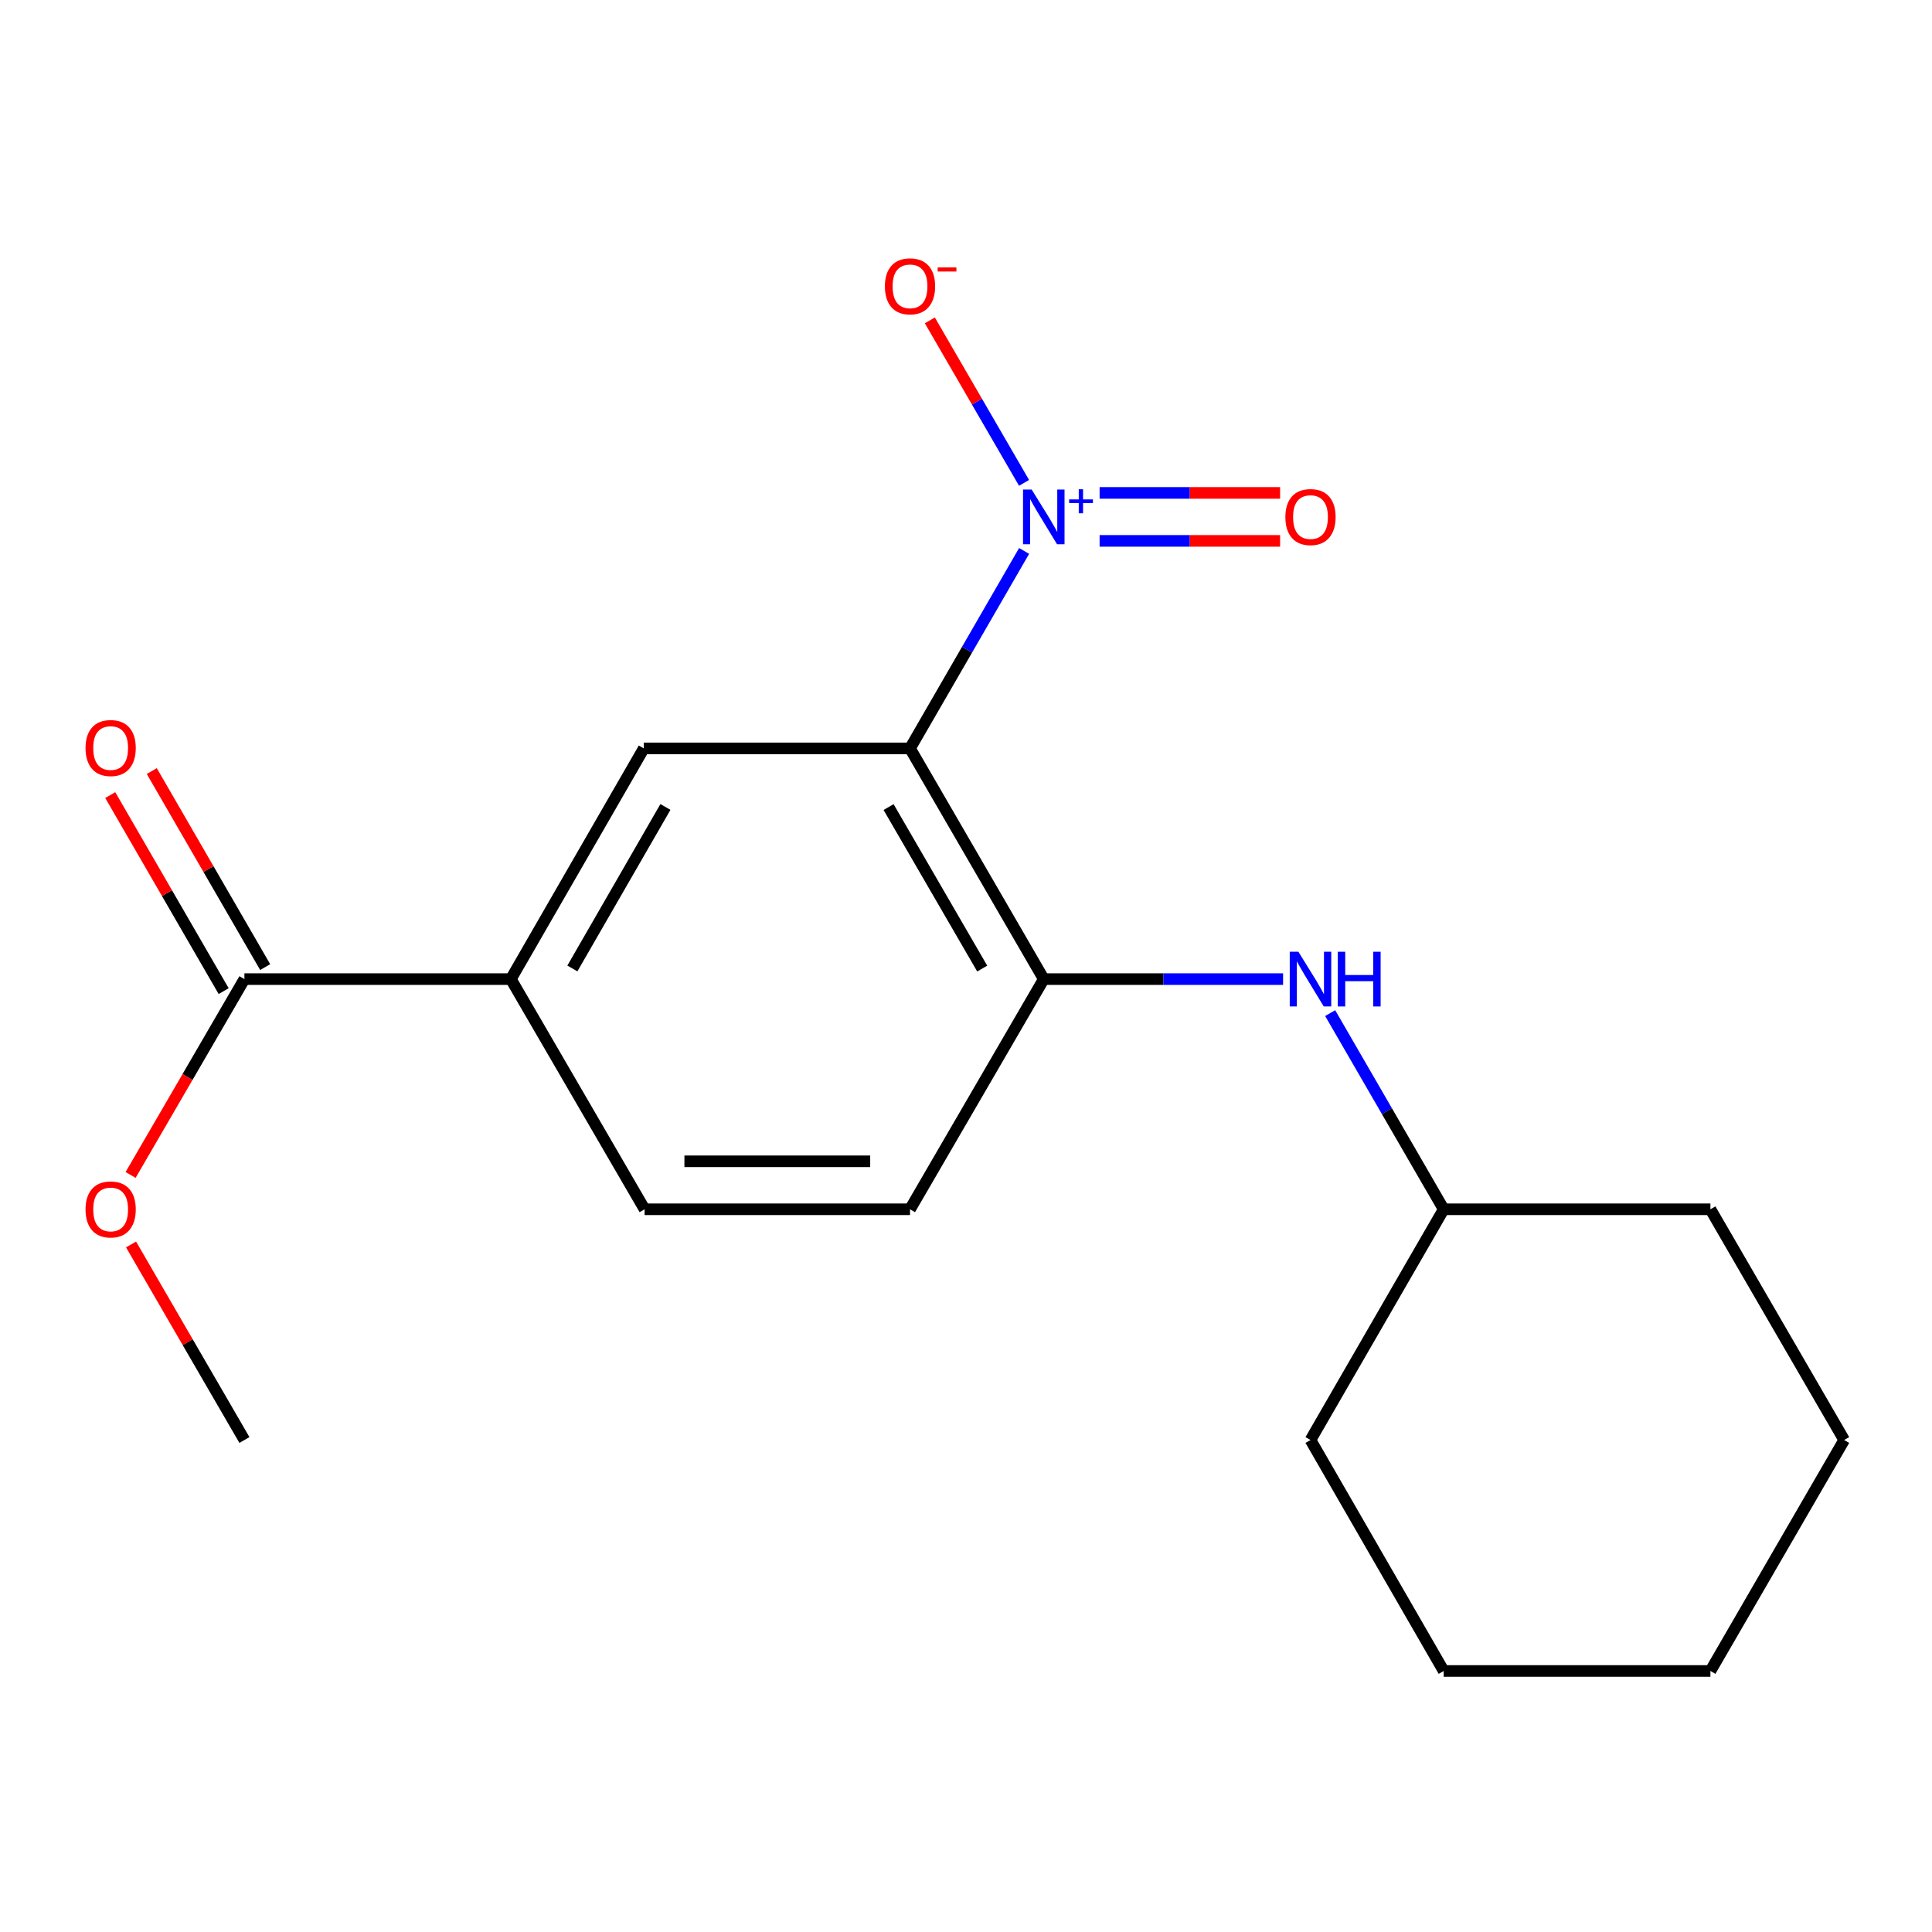 <?xml version='1.0' encoding='iso-8859-1'?>
<svg version='1.1' baseProfile='full'
              xmlns='http://www.w3.org/2000/svg'
                      xmlns:rdkit='http://www.rdkit.org/xml'
                      xmlns:xlink='http://www.w3.org/1999/xlink'
                  xml:space='preserve'
width='1000px' height='1000px' viewBox='0 0 1000 1000'>
<!-- END OF HEADER -->
<rect style='opacity:1.0;fill:#FFFFFF;stroke:none' width='1000' height='1000' x='0' y='0'> </rect>
<path class='bond-0' d='M 471.02,387.372 L 500.549,336.269' style='fill:none;fill-rule:evenodd;stroke:#000000;stroke-width:6px;stroke-linecap:butt;stroke-linejoin:miter;stroke-opacity:1' />
<path class='bond-0' d='M 500.549,336.269 L 530.077,285.165' style='fill:none;fill-rule:evenodd;stroke:#0000FF;stroke-width:6px;stroke-linecap:butt;stroke-linejoin:miter;stroke-opacity:1' />
<path class='bond-1' d='M 471.02,387.372 L 540.258,506.784' style='fill:none;fill-rule:evenodd;stroke:#000000;stroke-width:6px;stroke-linecap:butt;stroke-linejoin:miter;stroke-opacity:1' />
<path class='bond-1' d='M 459.924,417.739 L 508.391,501.328' style='fill:none;fill-rule:evenodd;stroke:#000000;stroke-width:6px;stroke-linecap:butt;stroke-linejoin:miter;stroke-opacity:1' />
<path class='bond-2' d='M 471.02,387.372 L 333.232,387.372' style='fill:none;fill-rule:evenodd;stroke:#000000;stroke-width:6px;stroke-linecap:butt;stroke-linejoin:miter;stroke-opacity:1' />
<path class='bond-6' d='M 530.048,249.934 L 505.665,207.878' style='fill:none;fill-rule:evenodd;stroke:#0000FF;stroke-width:6px;stroke-linecap:butt;stroke-linejoin:miter;stroke-opacity:1' />
<path class='bond-6' d='M 505.665,207.878 L 481.283,165.822' style='fill:none;fill-rule:evenodd;stroke:#FF0000;stroke-width:6px;stroke-linecap:butt;stroke-linejoin:miter;stroke-opacity:1' />
<path class='bond-7' d='M 569.154,279.961 L 615.867,279.961' style='fill:none;fill-rule:evenodd;stroke:#0000FF;stroke-width:6px;stroke-linecap:butt;stroke-linejoin:miter;stroke-opacity:1' />
<path class='bond-7' d='M 615.867,279.961 L 662.579,279.961' style='fill:none;fill-rule:evenodd;stroke:#FF0000;stroke-width:6px;stroke-linecap:butt;stroke-linejoin:miter;stroke-opacity:1' />
<path class='bond-7' d='M 569.154,255.13 L 615.867,255.13' style='fill:none;fill-rule:evenodd;stroke:#0000FF;stroke-width:6px;stroke-linecap:butt;stroke-linejoin:miter;stroke-opacity:1' />
<path class='bond-7' d='M 615.867,255.13 L 662.579,255.13' style='fill:none;fill-rule:evenodd;stroke:#FF0000;stroke-width:6px;stroke-linecap:butt;stroke-linejoin:miter;stroke-opacity:1' />
<path class='bond-5' d='M 540.258,506.784 L 602.188,506.784' style='fill:none;fill-rule:evenodd;stroke:#000000;stroke-width:6px;stroke-linecap:butt;stroke-linejoin:miter;stroke-opacity:1' />
<path class='bond-5' d='M 602.188,506.784 L 664.117,506.784' style='fill:none;fill-rule:evenodd;stroke:#0000FF;stroke-width:6px;stroke-linecap:butt;stroke-linejoin:miter;stroke-opacity:1' />
<path class='bond-8' d='M 540.258,506.784 L 471.02,625.92' style='fill:none;fill-rule:evenodd;stroke:#000000;stroke-width:6px;stroke-linecap:butt;stroke-linejoin:miter;stroke-opacity:1' />
<path class='bond-3' d='M 333.232,387.372 L 264.421,506.784' style='fill:none;fill-rule:evenodd;stroke:#000000;stroke-width:6px;stroke-linecap:butt;stroke-linejoin:miter;stroke-opacity:1' />
<path class='bond-3' d='M 344.426,417.682 L 296.258,501.27' style='fill:none;fill-rule:evenodd;stroke:#000000;stroke-width:6px;stroke-linecap:butt;stroke-linejoin:miter;stroke-opacity:1' />
<path class='bond-4' d='M 264.421,506.784 L 126.509,506.784' style='fill:none;fill-rule:evenodd;stroke:#000000;stroke-width:6px;stroke-linecap:butt;stroke-linejoin:miter;stroke-opacity:1' />
<path class='bond-10' d='M 264.421,506.784 L 333.646,625.92' style='fill:none;fill-rule:evenodd;stroke:#000000;stroke-width:6px;stroke-linecap:butt;stroke-linejoin:miter;stroke-opacity:1' />
<path class='bond-9' d='M 137.256,500.567 L 107.906,449.831' style='fill:none;fill-rule:evenodd;stroke:#000000;stroke-width:6px;stroke-linecap:butt;stroke-linejoin:miter;stroke-opacity:1' />
<path class='bond-9' d='M 107.906,449.831 L 78.556,399.095' style='fill:none;fill-rule:evenodd;stroke:#FF0000;stroke-width:6px;stroke-linecap:butt;stroke-linejoin:miter;stroke-opacity:1' />
<path class='bond-9' d='M 115.762,513.001 L 86.412,462.265' style='fill:none;fill-rule:evenodd;stroke:#000000;stroke-width:6px;stroke-linecap:butt;stroke-linejoin:miter;stroke-opacity:1' />
<path class='bond-9' d='M 86.412,462.265 L 57.062,411.53' style='fill:none;fill-rule:evenodd;stroke:#FF0000;stroke-width:6px;stroke-linecap:butt;stroke-linejoin:miter;stroke-opacity:1' />
<path class='bond-11' d='M 126.509,506.784 L 97.052,557.47' style='fill:none;fill-rule:evenodd;stroke:#000000;stroke-width:6px;stroke-linecap:butt;stroke-linejoin:miter;stroke-opacity:1' />
<path class='bond-11' d='M 97.052,557.47 L 67.595,608.155' style='fill:none;fill-rule:evenodd;stroke:#FF0000;stroke-width:6px;stroke-linecap:butt;stroke-linejoin:miter;stroke-opacity:1' />
<path class='bond-12' d='M 688.495,524.385 L 717.876,575.153' style='fill:none;fill-rule:evenodd;stroke:#0000FF;stroke-width:6px;stroke-linecap:butt;stroke-linejoin:miter;stroke-opacity:1' />
<path class='bond-12' d='M 717.876,575.153 L 747.257,625.92' style='fill:none;fill-rule:evenodd;stroke:#000000;stroke-width:6px;stroke-linecap:butt;stroke-linejoin:miter;stroke-opacity:1' />
<path class='bond-19' d='M 471.02,625.92 L 333.646,625.92' style='fill:none;fill-rule:evenodd;stroke:#000000;stroke-width:6px;stroke-linecap:butt;stroke-linejoin:miter;stroke-opacity:1' />
<path class='bond-19' d='M 450.414,601.089 L 354.252,601.089' style='fill:none;fill-rule:evenodd;stroke:#000000;stroke-width:6px;stroke-linecap:butt;stroke-linejoin:miter;stroke-opacity:1' />
<path class='bond-13' d='M 67.829,644.131 L 97.169,694.739' style='fill:none;fill-rule:evenodd;stroke:#FF0000;stroke-width:6px;stroke-linecap:butt;stroke-linejoin:miter;stroke-opacity:1' />
<path class='bond-13' d='M 97.169,694.739 L 126.509,745.346' style='fill:none;fill-rule:evenodd;stroke:#000000;stroke-width:6px;stroke-linecap:butt;stroke-linejoin:miter;stroke-opacity:1' />
<path class='bond-14' d='M 747.257,625.92 L 885.307,625.92' style='fill:none;fill-rule:evenodd;stroke:#000000;stroke-width:6px;stroke-linecap:butt;stroke-linejoin:miter;stroke-opacity:1' />
<path class='bond-15' d='M 747.257,625.92 L 678.308,745.346' style='fill:none;fill-rule:evenodd;stroke:#000000;stroke-width:6px;stroke-linecap:butt;stroke-linejoin:miter;stroke-opacity:1' />
<path class='bond-16' d='M 885.307,625.92 L 954.545,745.346' style='fill:none;fill-rule:evenodd;stroke:#000000;stroke-width:6px;stroke-linecap:butt;stroke-linejoin:miter;stroke-opacity:1' />
<path class='bond-17' d='M 678.308,745.346 L 747.257,864.896' style='fill:none;fill-rule:evenodd;stroke:#000000;stroke-width:6px;stroke-linecap:butt;stroke-linejoin:miter;stroke-opacity:1' />
<path class='bond-20' d='M 954.545,745.346 L 885.307,864.896' style='fill:none;fill-rule:evenodd;stroke:#000000;stroke-width:6px;stroke-linecap:butt;stroke-linejoin:miter;stroke-opacity:1' />
<path class='bond-18' d='M 747.257,864.896 L 885.307,864.896' style='fill:none;fill-rule:evenodd;stroke:#000000;stroke-width:6px;stroke-linecap:butt;stroke-linejoin:miter;stroke-opacity:1' />
<path  class='atom-1' d='M 533.998 253.386
L 543.278 268.386
Q 544.198 269.866, 545.678 272.546
Q 547.158 275.226, 547.238 275.386
L 547.238 253.386
L 550.998 253.386
L 550.998 281.706
L 547.118 281.706
L 537.158 265.306
Q 535.998 263.386, 534.758 261.186
Q 533.558 258.986, 533.198 258.306
L 533.198 281.706
L 529.518 281.706
L 529.518 253.386
L 533.998 253.386
' fill='#0000FF'/>
<path  class='atom-1' d='M 553.374 258.49
L 558.364 258.49
L 558.364 253.237
L 560.582 253.237
L 560.582 258.49
L 565.703 258.49
L 565.703 260.391
L 560.582 260.391
L 560.582 265.671
L 558.364 265.671
L 558.364 260.391
L 553.374 260.391
L 553.374 258.49
' fill='#0000FF'/>
<path  class='atom-6' d='M 672.048 492.624
L 681.328 507.624
Q 682.248 509.104, 683.728 511.784
Q 685.208 514.464, 685.288 514.624
L 685.288 492.624
L 689.048 492.624
L 689.048 520.944
L 685.168 520.944
L 675.208 504.544
Q 674.048 502.624, 672.808 500.424
Q 671.608 498.224, 671.248 497.544
L 671.248 520.944
L 667.568 520.944
L 667.568 492.624
L 672.048 492.624
' fill='#0000FF'/>
<path  class='atom-6' d='M 692.448 492.624
L 696.288 492.624
L 696.288 504.664
L 710.768 504.664
L 710.768 492.624
L 714.608 492.624
L 714.608 520.944
L 710.768 520.944
L 710.768 507.864
L 696.288 507.864
L 696.288 520.944
L 692.448 520.944
L 692.448 492.624
' fill='#0000FF'/>
<path  class='atom-7' d='M 458.02 148.2
Q 458.02 141.4, 461.38 137.6
Q 464.74 133.8, 471.02 133.8
Q 477.3 133.8, 480.66 137.6
Q 484.02 141.4, 484.02 148.2
Q 484.02 155.08, 480.62 159
Q 477.22 162.88, 471.02 162.88
Q 464.78 162.88, 461.38 159
Q 458.02 155.12, 458.02 148.2
M 471.02 159.68
Q 475.34 159.68, 477.66 156.8
Q 480.02 153.88, 480.02 148.2
Q 480.02 142.64, 477.66 139.84
Q 475.34 137, 471.02 137
Q 466.7 137, 464.34 139.8
Q 462.02 142.6, 462.02 148.2
Q 462.02 153.92, 464.34 156.8
Q 466.7 159.68, 471.02 159.68
' fill='#FF0000'/>
<path  class='atom-7' d='M 485.34 138.422
L 495.029 138.422
L 495.029 140.534
L 485.34 140.534
L 485.34 138.422
' fill='#FF0000'/>
<path  class='atom-8' d='M 665.308 267.626
Q 665.308 260.826, 668.668 257.026
Q 672.028 253.226, 678.308 253.226
Q 684.588 253.226, 687.948 257.026
Q 691.308 260.826, 691.308 267.626
Q 691.308 274.506, 687.908 278.426
Q 684.508 282.306, 678.308 282.306
Q 672.068 282.306, 668.668 278.426
Q 665.308 274.546, 665.308 267.626
M 678.308 279.106
Q 682.628 279.106, 684.948 276.226
Q 687.308 273.306, 687.308 267.626
Q 687.308 262.066, 684.948 259.266
Q 682.628 256.426, 678.308 256.426
Q 673.988 256.426, 671.628 259.226
Q 669.308 262.026, 669.308 267.626
Q 669.308 273.346, 671.628 276.226
Q 673.988 279.106, 678.308 279.106
' fill='#FF0000'/>
<path  class='atom-10' d='M 44.271 387.176
Q 44.271 380.376, 47.631 376.576
Q 50.991 372.776, 57.271 372.776
Q 63.551 372.776, 66.911 376.576
Q 70.271 380.376, 70.271 387.176
Q 70.271 394.056, 66.871 397.976
Q 63.471 401.856, 57.271 401.856
Q 51.031 401.856, 47.631 397.976
Q 44.271 394.096, 44.271 387.176
M 57.271 398.656
Q 61.591 398.656, 63.911 395.776
Q 66.271 392.856, 66.271 387.176
Q 66.271 381.616, 63.911 378.816
Q 61.591 375.976, 57.271 375.976
Q 52.951 375.976, 50.591 378.776
Q 48.271 381.576, 48.271 387.176
Q 48.271 392.896, 50.591 395.776
Q 52.951 398.656, 57.271 398.656
' fill='#FF0000'/>
<path  class='atom-12' d='M 44.271 626
Q 44.271 619.2, 47.631 615.4
Q 50.991 611.6, 57.271 611.6
Q 63.551 611.6, 66.911 615.4
Q 70.271 619.2, 70.271 626
Q 70.271 632.88, 66.871 636.8
Q 63.471 640.68, 57.271 640.68
Q 51.031 640.68, 47.631 636.8
Q 44.271 632.92, 44.271 626
M 57.271 637.48
Q 61.591 637.48, 63.911 634.6
Q 66.271 631.68, 66.271 626
Q 66.271 620.44, 63.911 617.64
Q 61.591 614.8, 57.271 614.8
Q 52.951 614.8, 50.591 617.6
Q 48.271 620.4, 48.271 626
Q 48.271 631.72, 50.591 634.6
Q 52.951 637.48, 57.271 637.48
' fill='#FF0000'/>
</svg>
